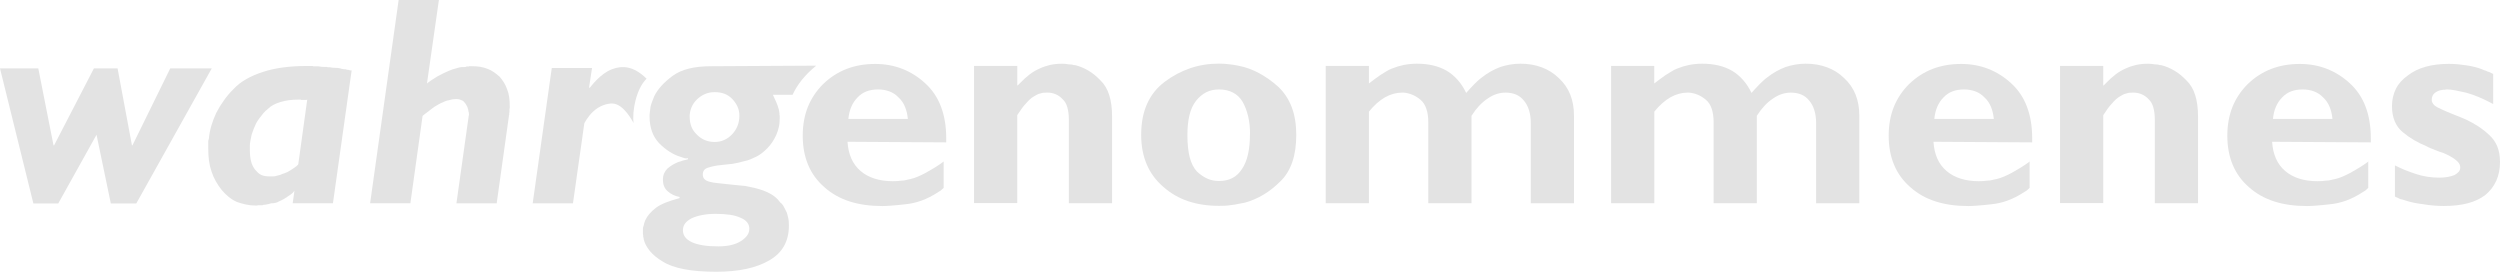 <?xml version="1.0" encoding="UTF-8"?> <svg xmlns="http://www.w3.org/2000/svg" id="Ebene_2" data-name="Ebene 2" viewBox="0 0 381.23 41.47"><defs><style> .cls-1 { fill: #e3e3e3; } </style></defs><g id="Ebene_1-2" data-name="Ebene 1"><path class="cls-1" d="M45.49,25.01l1.36-9.82c-.06.03-.12.05-.18.05h-.77s-.04-.01-.04-.05h-.36c-.51,0-1,.03-1.45.09-.45.06-.88.15-1.27.27s-.75.26-1.07.43-.6.37-.84.61c-.27.21-.52.45-.73.7-.21.26-.41.51-.59.75-.09.12-.18.25-.27.39-.09.14-.17.26-.23.39-.06.15-.12.29-.18.41-.06.12-.12.26-.18.41-.06.15-.11.3-.16.45-.04.15-.1.3-.16.45-.03.15-.06.3-.09.45-.03.15-.06.3-.09.45-.03.15-.05.29-.07.43-.01.14-.02.27-.02.39v.68c0,.3.02.6.05.89s.08.55.14.79c.06.24.14.47.25.68.11.21.22.39.34.55.15.18.3.34.45.48.15.14.32.25.5.34s.38.15.59.18.44.05.68.05h.54c.09,0,.18,0,.27-.02s.18-.04.27-.07c.09-.03.18-.05.27-.07.09-.01.18-.04.27-.07.09-.03.18-.07.27-.11.09-.05.2-.08.32-.11.09-.03.18-.07.27-.11.09-.04.18-.08.27-.11.09-.06.18-.11.27-.16.09-.05.18-.1.27-.16.09-.06.18-.12.27-.18.09-.06.18-.12.27-.18.09-.06.18-.13.27-.2s.18-.16.27-.25v-.09ZM53.63,10.68l-2.86,20.32h-6.14l.27-1.91c-.09.12-.18.23-.27.32s-.18.17-.27.23c-.09.06-.18.12-.27.18-.09.06-.18.12-.27.18-.03.03-.07.06-.11.09-.04.03-.1.06-.16.09-.03.03-.07.05-.11.07-.04.02-.08.04-.11.07-.03.03-.07.05-.11.07-.04.01-.1.04-.16.07-.03.03-.07.05-.11.07-.04.01-.1.04-.16.07-.09.03-.17.07-.25.11-.08.05-.14.08-.2.11-.09.03-.17.06-.25.09-.08.03-.14.04-.2.04-.03,0-.07,0-.11.02-.04.01-.1.02-.16.02h-.23c-.09.03-.17.05-.25.07-.08.01-.14.04-.2.07h-.11s-.08.01-.11.04c-.06,0-.11,0-.14.02-.03.01-.07.02-.14.02-.09,0-.17,0-.25.02s-.14.04-.2.07h-.66s-.08.01-.11.04h-.23c-.51,0-1.01-.05-1.5-.16s-.94-.23-1.36-.39c-.42-.18-.83-.43-1.23-.75-.39-.32-.76-.67-1.09-1.07-.33-.42-.63-.86-.89-1.32-.26-.45-.48-.95-.66-1.5-.18-.51-.31-1.07-.39-1.66s-.11-1.22-.11-1.89v-1.05c0-.06,0-.12.02-.18s.04-.12.07-.18c.06-.7.19-1.38.39-2.05s.45-1.32.75-1.95c.33-.64.71-1.26,1.14-1.86.42-.61.92-1.2,1.5-1.77.54-.58,1.19-1.08,1.93-1.5.74-.42,1.58-.79,2.52-1.09.91-.3,1.92-.53,3.02-.68,1.11-.15,2.31-.23,3.61-.23h.95c.06.03.13.05.2.05h.7c.15.03.3.05.43.07s.26.02.39.02h.45c.06.03.13.05.2.05h.25c.15.03.29.05.43.07.14.01.26.02.39.02.15,0,.3,0,.43.02.14.01.26.04.39.07.06.03.13.05.2.07s.14.02.2.02c.06.03.13.04.2.04h.2c.06.03.13.05.2.07.08.02.16.02.25.02.06.03.13.05.2.07s.16.02.25.02v-.09Z"></path><path class="cls-1" d="M66.93,0l-1.82,12.73c.18-.15.37-.3.57-.43.2-.14.4-.27.61-.39.21-.15.43-.28.66-.39.23-.11.45-.22.66-.34.24-.12.48-.23.7-.32.23-.09.45-.18.66-.27.24-.06.48-.13.7-.2.23-.08.46-.13.7-.16h.41c.06,0,.13,0,.2-.02.08-.02.14-.04.2-.07h.32s0,0,.02-.02c.01-.02.04-.02.07-.02h.41c.42,0,.83.03,1.23.09.39.06.77.17,1.14.32.33.12.65.29.95.5.3.21.59.44.86.68.24.27.46.57.66.89.2.32.36.66.48,1.02.15.36.26.76.32,1.18.06.42.09.88.09,1.36v.36s-.04.07-.04.11v.48c-.03.06-.04.11-.04.14v.27c-.03.06-.05.11-.05.14v.09l-1.86,13.28h-6.14l1.86-13.23v.05-.16s.02-.04.05-.07v-.23c0-.06,0-.13-.02-.2-.01-.08-.04-.16-.07-.25,0-.06,0-.13-.02-.2s-.04-.14-.07-.2c-.03-.15-.08-.28-.16-.39-.08-.11-.14-.22-.2-.34-.09-.12-.18-.23-.27-.32-.09-.09-.2-.15-.32-.18-.12-.06-.25-.11-.39-.14-.14-.03-.28-.04-.43-.04-.09,0-.18,0-.27.02-.09.02-.18.02-.27.02-.12.03-.23.05-.32.07-.09.02-.18.04-.27.07-.21.03-.42.09-.61.18-.2.09-.4.18-.61.27-.12.06-.23.12-.34.18-.11.06-.2.12-.3.18-.12.06-.23.13-.34.2s-.22.16-.34.25c-.21.18-.45.36-.7.54-.26.18-.51.38-.75.59l-1.86,13.32h-6.14L60.79,0h6.14Z"></path><path class="cls-1" d="M90.28,10.37l-.45,2.95.09.09c.24-.27,1.64-2.22,3.45-2.87,1.45-.53,3.16-.57,5.23,1.46-1.59,1.53-2.24,5-1.98,6.76-.09-.09-1.46-2.97-3.29-2.98-.73,0-1.9.3-2.9,1.25-.82.78-1.33,1.77-1.33,1.78v.02l-1.73,12.18h-6.14l2.91-20.64h6.14Z"></path><path class="cls-1" d="M105.17,17.78c0,.58.09,1.09.27,1.55.18.46.47.86.86,1.23.36.36.77.64,1.23.82.45.18.94.27,1.45.27s1-.1,1.45-.3c.45-.2.86-.49,1.23-.89.36-.39.64-.83.82-1.3.18-.47.27-.98.27-1.52,0-.48-.09-.93-.27-1.34-.18-.41-.44-.8-.77-1.16-.33-.36-.73-.64-1.18-.82-.45-.18-.97-.27-1.55-.27-.55,0-1.05.1-1.5.3-.45.2-.86.48-1.23.84-.36.36-.64.77-.82,1.23-.18.45-.27.94-.27,1.45v-.09ZM114.27,34.92c0-.39-.11-.74-.34-1.02-.23-.29-.57-.52-1.02-.7-.45-.21-.99-.36-1.61-.45-.62-.09-1.34-.14-2.16-.14-.76,0-1.45.06-2.07.18-.62.12-1.16.29-1.61.5-.45.24-.79.51-1,.8-.21.29-.32.63-.32,1.02s.11.74.34,1.05c.23.3.57.56,1.02.77.45.21,1.02.37,1.7.48.68.11,1.46.16,2.34.16.73,0,1.38-.07,1.95-.2.58-.14,1.08-.34,1.5-.61.42-.27.74-.56.95-.86.21-.3.32-.62.32-.95M124.42,10.05c-1.66,1.36-2.84,2.83-3.56,4.41h-3c.09.21.18.41.27.59.09.18.17.35.23.5.06.15.12.3.18.45.06.15.11.3.14.45.06.12.1.25.11.39.01.14.04.28.07.43v.18c0,.06.01.12.04.18v.41c0,.49-.04.94-.14,1.36-.09.42-.23.83-.41,1.23-.18.39-.39.76-.61,1.09-.23.33-.48.64-.75.91-.27.27-.54.52-.82.73-.27.21-.56.39-.86.54-.3.15-.61.29-.91.41-.3.12-.61.21-.91.27-.3.09-.61.17-.91.23-.3.06-.61.12-.91.18-.3.03-.6.06-.89.09-.29.03-.55.06-.8.09-.39.03-.76.08-1.11.16-.35.07-.66.16-.93.25-.27.09-.47.22-.59.39-.12.17-.18.39-.18.66s.08.5.25.68c.17.18.43.32.8.41.33.09.72.16,1.16.2.44.05.93.1,1.48.16.21.03.43.05.66.07.23.02.46.04.7.07.24.03.48.05.73.07.24.01.48.04.73.07.45.09.91.19,1.36.29.45.11.89.23,1.32.39.42.15.83.34,1.23.57.39.23.74.51,1.05.84.09.12.18.23.27.34.09.11.18.19.27.25.09.09.17.2.25.32.08.12.14.24.2.36.06.12.12.24.18.36.06.12.12.24.18.36.03.09.06.2.09.32.03.12.06.24.09.36.06.24.1.47.11.68.01.21.02.41.02.59,0,1.21-.25,2.26-.75,3.14-.5.88-1.25,1.61-2.25,2.18-1,.58-2.17,1.01-3.52,1.3-1.35.29-2.87.43-4.57.43-1.91,0-3.54-.13-4.89-.39-1.35-.26-2.43-.64-3.25-1.16-.82-.48-1.47-1.02-1.95-1.59-.48-.58-.8-1.17-.95-1.77,0-.03,0-.08-.02-.14-.02-.06-.02-.11-.02-.14-.03-.06-.05-.11-.05-.16v-.16c-.03-.12-.04-.23-.04-.32v-.68c0-.09,0-.17.02-.25.01-.08.04-.14.07-.2.03-.15.07-.3.11-.45.05-.15.1-.3.16-.45.15-.33.36-.66.64-.98.27-.32.61-.63,1-.93.42-.3.93-.57,1.52-.8.59-.23,1.28-.45,2.07-.66v-.18c-.36-.06-.7-.17-1-.32s-.58-.33-.82-.55c-.24-.21-.42-.46-.54-.75-.12-.29-.18-.63-.18-1.02,0-.36.06-.68.18-.95.12-.27.29-.52.5-.73.24-.21.49-.39.75-.55.26-.15.52-.29.8-.41.06-.03.13-.05.2-.07.08-.01.16-.04.25-.07.06-.03.13-.05.2-.07.08-.02.14-.04.2-.07.15-.03.28-.06.39-.09.11-.03.22-.06.34-.09v-.18c-.09.03-.18.04-.27.04s-.18-.01-.27-.04c-.09-.03-.18-.06-.27-.09-.09-.03-.18-.06-.27-.09-.61-.18-1.18-.45-1.73-.8-.54-.35-1.08-.78-1.59-1.3-.48-.52-.85-1.11-1.09-1.8-.24-.68-.36-1.45-.36-2.3,0-.21.01-.43.05-.66.03-.23.06-.48.09-.75.06-.27.14-.55.25-.82.11-.27.22-.56.34-.86.27-.54.64-1.07,1.11-1.59.47-.51,1.04-1.01,1.7-1.5.67-.48,1.48-.85,2.45-1.09.97-.24,2.09-.36,3.36-.36l16.02-.09Z"></path><path class="cls-1" d="M129.35,18.14h9.09c-.06-.67-.2-1.28-.43-1.84-.23-.56-.55-1.04-.98-1.43-.39-.42-.86-.73-1.39-.93-.53-.2-1.11-.3-1.75-.3s-1.26.1-1.77.3c-.52.2-.97.51-1.36.93-.39.39-.71.87-.95,1.43-.24.56-.39,1.21-.45,1.93v-.09ZM143.9,24.51v4.14c-.09.09-.17.17-.25.23-.08.06-.14.12-.2.18-.06.03-.12.07-.18.11-.06.05-.12.08-.18.11-.88.58-1.74,1.01-2.59,1.32-.85.3-1.67.48-2.45.55-.79.09-1.48.16-2.07.2-.59.05-1.07.07-1.43.07-1.85,0-3.51-.23-4.98-.7-1.47-.47-2.75-1.19-3.84-2.16-1.12-.97-1.95-2.11-2.5-3.43-.55-1.32-.82-2.8-.82-4.43s.26-3.06.77-4.36c.52-1.3,1.29-2.47,2.32-3.5,1.06-1.03,2.25-1.8,3.57-2.32,1.32-.51,2.78-.77,4.39-.77,1.48,0,2.86.25,4.14.75s2.44,1.23,3.5,2.21c1.06.97,1.86,2.15,2.39,3.55.53,1.39.8,2.99.8,4.77v.68l-15.05-.09c.06.97.26,1.83.59,2.57.33.74.8,1.37,1.41,1.89.61.52,1.32.9,2.14,1.16.82.26,1.74.39,2.77.39.24,0,.48,0,.7-.02.23-.01.45-.04.66-.07.12,0,.23,0,.34-.02.11-.01.22-.04.34-.07.09-.03.19-.05.29-.07.11-.01.22-.04.34-.07.39-.09.79-.22,1.18-.39s.79-.36,1.18-.57c.42-.24.86-.5,1.32-.77.45-.27.92-.59,1.41-.95v-.09Z"></path><path class="cls-1" d="M155.13,10.05v3s.06-.02.09-.05c.03-.03.06-.06.09-.09.03-.03.05-.05.07-.07.01-.01.04-.04.07-.07,0,0,0,0,.02-.02.01-.01.04-.04.07-.07.48-.51.98-.96,1.48-1.34.5-.38,1.01-.67,1.52-.89.51-.24,1.05-.42,1.61-.55.56-.12,1.16-.18,1.8-.18.15,0,.31,0,.48.02.17.02.34.04.52.07.09,0,.18,0,.27.02.09.02.18.02.27.02.06.03.14.05.23.07.09.02.18.02.27.02.7.18,1.36.46,2,.84.64.38,1.24.87,1.82,1.48.61.58,1.05,1.33,1.34,2.25.29.92.43,2.01.43,3.25v13.23h-6.59v-12.78c0-.7-.08-1.31-.23-1.84-.15-.53-.39-.95-.73-1.25-.3-.33-.65-.58-1.05-.75s-.82-.25-1.27-.25c-.18,0-.36,0-.55.02-.18.01-.35.05-.5.11-.18.03-.36.09-.52.18-.17.09-.33.18-.48.27-.21.12-.42.27-.61.45-.2.18-.4.39-.61.64-.21.21-.42.47-.64.77-.21.3-.44.64-.68,1v13.41h-6.59V10.05h6.59Z"></path><path class="cls-1" d="M190.62,20.37c0-.97-.1-1.86-.3-2.68-.2-.82-.48-1.55-.84-2.18-.36-.61-.85-1.07-1.45-1.39-.61-.32-1.32-.48-2.14-.48-.73,0-1.38.14-1.95.43s-1.09.72-1.55,1.3c-.45.58-.79,1.3-1,2.16s-.32,1.89-.32,3.07c0,1.36.12,2.5.36,3.41.24.91.61,1.62,1.09,2.14.52.49,1.05.85,1.59,1.09.54.24,1.14.36,1.77.36.79,0,1.47-.15,2.05-.45s1.06-.76,1.45-1.36c.42-.61.73-1.36.93-2.25.2-.89.3-1.92.3-3.07v-.09ZM197.67,20.55c0,1.61-.2,3-.61,4.18-.41,1.18-1.02,2.17-1.84,2.95-.82.82-1.67,1.49-2.57,2.02-.89.53-1.83.93-2.8,1.2-.36.06-.71.13-1.05.2-.33.08-.67.13-1,.16-.33.06-.66.1-.98.11s-.63.02-.93.02c-1.73,0-3.3-.24-4.71-.71-1.41-.47-2.67-1.2-3.8-2.2-1.12-.97-1.96-2.11-2.52-3.43-.56-1.32-.84-2.81-.84-4.48,0-1.79.29-3.36.89-4.71s1.49-2.48,2.7-3.39c1.21-.91,2.51-1.6,3.89-2.07,1.38-.47,2.84-.7,4.39-.7.24,0,.48,0,.73.02.24.01.48.04.73.07.24.03.48.06.73.09.24.03.5.08.77.14,1.09.21,2.14.59,3.16,1.14,1.01.55,1.98,1.23,2.89,2.05.91.85,1.6,1.89,2.07,3.11.47,1.23.7,2.66.7,4.3v-.09Z"></path><path class="cls-1" d="M208.75,10.05v2.68c.27-.21.55-.42.84-.64.29-.21.58-.42.89-.64.3-.18.6-.36.89-.55s.58-.33.89-.45c.3-.12.61-.23.91-.32s.61-.17.91-.23c.33-.06.66-.11.98-.14.32-.03.64-.05.98-.05.91,0,1.74.09,2.5.27.76.18,1.45.45,2.09.82.61.36,1.16.83,1.66,1.39.5.56.93,1.22,1.29,1.98.21-.24.42-.47.61-.68.2-.21.4-.43.61-.64.18-.18.37-.36.57-.55.2-.18.4-.35.61-.5.45-.36.92-.67,1.39-.93.47-.26.95-.48,1.43-.66.45-.15.94-.27,1.45-.36.52-.09,1.05-.14,1.59-.14,1.18,0,2.26.18,3.25.55.98.36,1.86.91,2.61,1.64.79.73,1.37,1.57,1.75,2.52.38.95.57,2.02.57,3.2v13.37h-6.59v-12.28c0-.7-.09-1.33-.27-1.91-.18-.58-.44-1.06-.77-1.45-.33-.42-.74-.73-1.2-.93-.47-.2-1.01-.3-1.61-.3-.48,0-.95.08-1.41.23-.45.15-.89.38-1.32.68-.45.3-.89.67-1.3,1.11-.41.44-.8.95-1.16,1.52v13.32h-6.59v-12.41c0-.76-.1-1.42-.3-2-.2-.58-.49-1.03-.89-1.36-.39-.33-.81-.59-1.25-.77-.44-.18-.89-.29-1.34-.32h-.23c-.42,0-.86.06-1.29.18-.44.12-.87.3-1.3.54-.42.24-.84.55-1.25.91-.41.36-.81.79-1.2,1.27v13.96h-6.59V10.05h6.59Z"></path><path class="cls-1" d="M252.26,10.05v2.68c.27-.21.55-.42.84-.64.29-.21.58-.42.89-.64.3-.18.6-.36.89-.55s.58-.33.89-.45c.3-.12.61-.23.91-.32s.61-.17.91-.23c.33-.06.66-.11.98-.14.32-.03.64-.05.98-.05.91,0,1.74.09,2.5.27.76.18,1.45.45,2.09.82.61.36,1.16.83,1.66,1.39.5.56.93,1.22,1.29,1.98.21-.24.42-.47.61-.68.2-.21.4-.43.61-.64.18-.18.37-.36.57-.55.2-.18.4-.35.61-.5.45-.36.92-.67,1.39-.93.47-.26.95-.48,1.43-.66.45-.15.94-.27,1.45-.36.51-.09,1.04-.14,1.59-.14,1.18,0,2.26.18,3.25.55.99.36,1.86.91,2.61,1.64.79.73,1.37,1.57,1.75,2.52.38.95.57,2.02.57,3.2v13.37h-6.59v-12.28c0-.7-.09-1.33-.27-1.91-.18-.58-.44-1.06-.77-1.45-.33-.42-.73-.73-1.2-.93-.47-.2-1.01-.3-1.61-.3-.48,0-.95.08-1.41.23-.45.15-.89.38-1.32.68-.45.3-.89.67-1.3,1.11-.41.44-.8.95-1.16,1.52v13.32h-6.59v-12.41c0-.76-.1-1.42-.29-2-.2-.58-.49-1.03-.89-1.36-.39-.33-.81-.59-1.25-.77-.44-.18-.89-.29-1.34-.32h-.23c-.42,0-.86.06-1.29.18-.44.12-.87.3-1.3.54-.42.24-.84.55-1.25.91-.41.36-.81.79-1.2,1.27v13.96h-6.59V10.05h6.59Z"></path><path class="cls-1" d="M294.95,18.14h9.09c-.06-.67-.2-1.28-.43-1.84-.23-.56-.55-1.04-.98-1.43-.39-.42-.86-.73-1.39-.93-.53-.2-1.11-.3-1.75-.3s-1.26.1-1.77.3c-.52.2-.97.51-1.36.93-.39.39-.71.87-.95,1.43-.24.56-.39,1.21-.45,1.93v-.09ZM309.5,24.51v4.14c-.09.09-.17.17-.25.23-.08.06-.14.12-.2.18-.06.03-.12.07-.18.11-.06.05-.12.08-.18.11-.88.58-1.74,1.01-2.59,1.32-.85.3-1.67.48-2.45.55-.79.09-1.48.16-2.07.2-.59.05-1.07.07-1.43.07-1.85,0-3.51-.23-4.98-.7-1.47-.47-2.75-1.19-3.84-2.16-1.12-.97-1.95-2.11-2.5-3.43-.55-1.32-.82-2.8-.82-4.43s.26-3.06.77-4.36c.52-1.3,1.29-2.47,2.32-3.5,1.06-1.03,2.25-1.8,3.57-2.32,1.32-.51,2.78-.77,4.39-.77,1.48,0,2.86.25,4.14.75,1.27.5,2.44,1.23,3.5,2.21,1.06.97,1.86,2.15,2.39,3.55.53,1.39.8,2.99.8,4.77v.68l-15.05-.09c.06.97.26,1.83.59,2.57.33.74.8,1.37,1.41,1.89.61.52,1.32.9,2.14,1.16.82.26,1.74.39,2.77.39.24,0,.48,0,.7-.02.23-.01.45-.04.66-.07.12,0,.23,0,.34-.02.11-.01.22-.04.34-.07.09-.03.19-.05.3-.07.11-.01.22-.04.34-.07.39-.09.79-.22,1.18-.39s.79-.36,1.18-.57c.42-.24.86-.5,1.32-.77.45-.27.92-.59,1.41-.95v-.09Z"></path><path class="cls-1" d="M320.73,10.05v3s.06-.02.09-.05c.03-.03.06-.06.09-.09.03-.03.05-.05.07-.07.01-.01.04-.04.07-.07,0,0,0,0,.02-.02.01-.01.04-.04.07-.07.48-.51.98-.96,1.48-1.34.5-.38,1.01-.67,1.52-.89.51-.24,1.05-.42,1.61-.55.56-.12,1.16-.18,1.8-.18.15,0,.31,0,.48.02.17.02.34.04.52.07.09,0,.18,0,.27.02.09.02.18.02.27.02.06.03.14.05.23.07.09.02.18.02.27.02.7.18,1.36.46,2,.84.64.38,1.24.87,1.82,1.48.61.58,1.05,1.33,1.34,2.25.29.92.43,2.01.43,3.25v13.23h-6.59v-12.78c0-.7-.08-1.31-.23-1.84-.15-.53-.39-.95-.73-1.25-.3-.33-.65-.58-1.05-.75s-.82-.25-1.27-.25c-.18,0-.36,0-.54.02-.18.01-.35.05-.5.11-.18.03-.36.09-.52.18-.17.09-.33.18-.48.27-.21.12-.42.27-.61.45-.2.18-.4.39-.61.64-.21.21-.42.47-.64.77-.21.3-.44.64-.68,1v13.41h-6.59V10.05h6.59Z"></path><path class="cls-1" d="M346.59,18.14h9.09c-.06-.67-.2-1.28-.43-1.84-.23-.56-.55-1.04-.98-1.43-.39-.42-.86-.73-1.39-.93-.53-.2-1.11-.3-1.75-.3s-1.26.1-1.77.3c-.52.2-.97.51-1.36.93-.39.39-.71.87-.95,1.43-.24.56-.39,1.21-.45,1.93v-.09ZM361.14,24.51v4.14c-.09.09-.17.17-.25.23-.08.06-.14.12-.2.18-.06.03-.12.07-.18.11-.06.05-.12.08-.18.11-.88.58-1.74,1.01-2.59,1.32-.85.3-1.67.48-2.45.55-.79.09-1.48.16-2.07.2-.59.05-1.07.07-1.43.07-1.85,0-3.51-.23-4.98-.7-1.47-.47-2.75-1.19-3.84-2.16-1.12-.97-1.95-2.11-2.5-3.43-.55-1.32-.82-2.8-.82-4.43s.26-3.06.77-4.36c.52-1.3,1.29-2.47,2.32-3.5,1.06-1.03,2.25-1.8,3.57-2.32,1.32-.51,2.78-.77,4.39-.77,1.48,0,2.86.25,4.14.75,1.27.5,2.44,1.23,3.5,2.21,1.06.97,1.86,2.15,2.39,3.55.53,1.39.8,2.99.8,4.77v.68l-15.05-.09c.06.97.26,1.83.59,2.57.33.74.8,1.37,1.41,1.89.61.52,1.32.9,2.14,1.16.82.26,1.74.39,2.77.39.24,0,.48,0,.7-.02.23-.01.45-.04.66-.07.12,0,.24,0,.34-.02.11-.01.22-.04.34-.07.09-.03.19-.05.3-.07.11-.01.22-.04.34-.07.39-.09.79-.22,1.18-.39s.79-.36,1.18-.57c.42-.24.86-.5,1.32-.77.45-.27.92-.59,1.41-.95v-.09Z"></path><path class="cls-1" d="M380.19,11.18v4.68c-.73-.39-1.43-.73-2.11-1.02-.68-.29-1.34-.52-1.98-.7-.64-.15-1.2-.27-1.68-.36s-.89-.14-1.23-.14h-.18c-.06.03-.11.04-.14.04h-.32c-.06.03-.11.05-.14.05h-.09c-.21.03-.4.08-.57.16-.17.08-.32.17-.48.3-.15.12-.26.27-.34.45s-.11.39-.11.64c0,.12.04.25.11.39.08.14.17.27.3.39.15.12.32.23.52.34.2.11.4.2.61.29.24.12.51.24.8.36s.58.24.89.36c.33.12.66.25.98.39.32.14.66.28,1.02.43.64.3,1.25.64,1.84,1.02s1.16.83,1.7,1.34c.55.49.95,1.07,1.23,1.75.27.68.41,1.46.41,2.34,0,1.09-.19,2.05-.57,2.89-.38.83-.93,1.55-1.66,2.16-.76.58-1.66,1-2.7,1.27-1.05.27-2.25.41-3.61.41-.54,0-1.08-.02-1.61-.07-.53-.04-1.05-.11-1.57-.2-.51-.06-.99-.14-1.43-.23-.44-.09-.84-.2-1.2-.32-.09-.03-.19-.06-.3-.09-.11-.03-.2-.06-.29-.09-.09,0-.17-.02-.25-.05-.08-.03-.14-.06-.2-.09-.06-.03-.12-.06-.18-.09-.06-.03-.12-.06-.18-.09-.06,0-.11-.01-.16-.05-.04-.03-.08-.06-.11-.09v-4.73c.51.27,1.05.51,1.59.73.55.21,1.09.41,1.64.59.54.18,1.11.32,1.7.41.59.09,1.2.14,1.84.14.48,0,.92-.04,1.3-.11.38-.07.72-.17,1.02-.29.27-.15.48-.32.64-.5s.23-.39.23-.64-.07-.46-.2-.66c-.14-.2-.33-.39-.57-.57-.24-.18-.51-.36-.82-.52-.3-.17-.64-.33-1-.48-.21-.06-.42-.13-.61-.2-.2-.08-.42-.16-.66-.25-.21-.09-.43-.18-.66-.27-.23-.09-.45-.2-.66-.32-.67-.27-1.3-.58-1.89-.93-.59-.35-1.16-.75-1.7-1.2-.55-.45-.95-1.02-1.23-1.68-.27-.67-.41-1.42-.41-2.27,0-.97.2-1.85.59-2.64s1-1.47,1.82-2.05c.79-.61,1.7-1.05,2.75-1.34,1.05-.29,2.22-.43,3.52-.43.51,0,1,.02,1.45.07.45.05.88.1,1.27.16.42.06.84.14,1.25.25.41.11.81.23,1.2.39.06.03.12.06.18.09.06.03.12.04.18.04.06.03.13.06.2.09s.14.06.2.09c.15.03.29.08.43.16.14.08.26.14.39.2v-.09Z"></path><polygon class="cls-1" points="32.29 10.43 25.96 10.43 20.2 22.16 20.12 22.16 17.93 10.43 14.32 10.43 8.25 22.16 8.16 22.16 5.84 10.43 0 10.43 5.09 31.03 8.88 31.03 14.72 20.55 16.9 31.03 20.78 31.03 32.29 10.43"></polygon></g></svg> 
